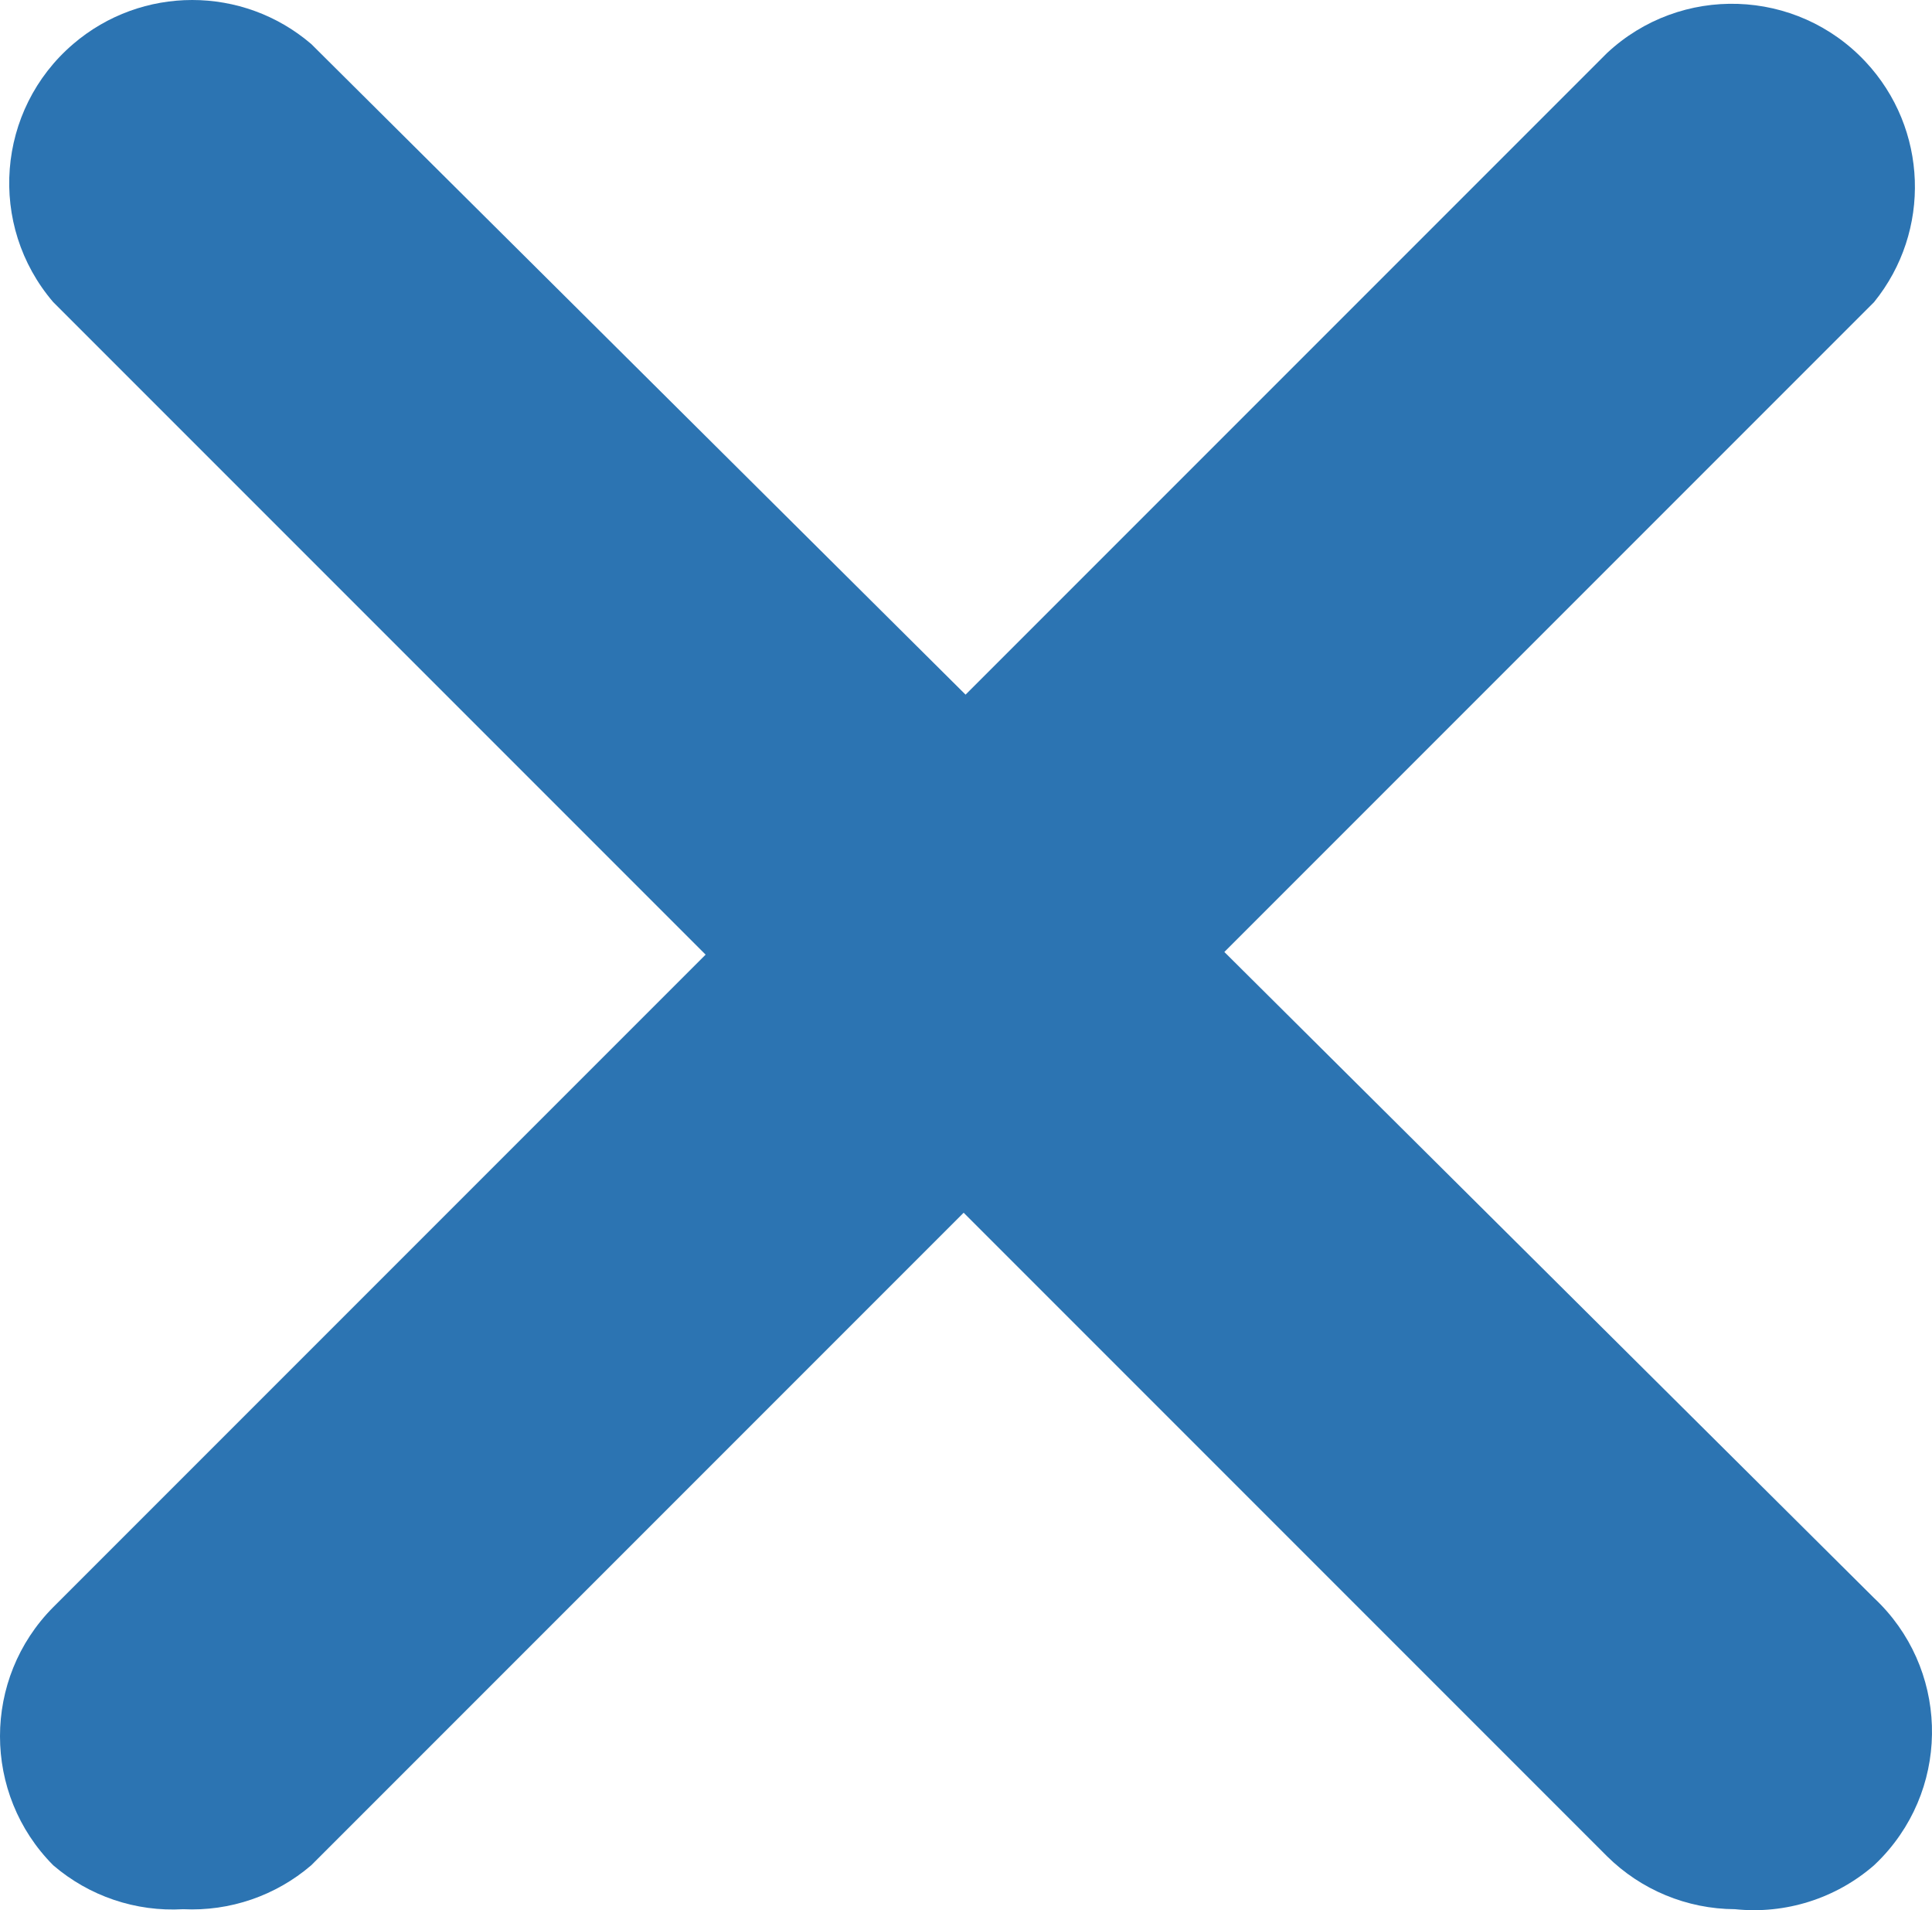 <?xml version="1.0" encoding="UTF-8" standalone="no"?>
<svg
   version="1.1"
   width="511.999"
   height="506.11"
   x="0"
   y="0"
   viewBox="0 0 320.59 316.903"
   xml:space="preserve"
   id="svg1101"
   sodipodi:docname="close.svg"
   xmlns:inkscape="http://www.inkscape.org/namespaces/inkscape"
   xmlns:sodipodi="http://sodipodi.sourceforge.net/DTD/sodipodi-0.dtd"
   xmlns="http://www.w3.org/2000/svg"
   xmlns:svg="http://www.w3.org/2000/svg"><defs
     id="defs1105" /><sodipodi:namedview
     id="namedview1103"
     pagecolor="#ffffff"
     bordercolor="#000000"
     borderopacity="0.25"
     inkscape:showpageshadow="2"
     inkscape:pageopacity="0.0"
     inkscape:pagecheckerboard="0"
     inkscape:deskcolor="#d1d1d1"
     showgrid="false" /><path
     d="m 30.39,316.739 c -7.86,0.457 -15.59,-2.156 -21.56,-7.288 -11.774,-11.844 -11.774,-30.973 0,-42.817 L 266.642,8.821 c 12.246,-11.459 31.462,-10.822 42.921,1.424 10.362,11.074 10.966,28.095 1.414,39.875 L 51.647,309.451 c -5.893,5.058 -13.499,7.666 -21.256,7.288 z"
     fill="#ffffff"
     data-original="#000000"
     id="path1092"
     style="fill:#2c74b2;fill-opacity:1" /><path
     d="m 287.899,316.739 c -7.966,-0.034 -15.601,-3.196 -21.257,-8.806 L 8.829,50.119 c -10.908,-12.738 -9.425,-31.908 3.313,-42.817 11.369,-9.736 28.136,-9.736 39.504,0 l 259.331,257.813 c 12.243,11.462 12.876,30.679 1.414,42.922 -0.456,0.487 -0.927,0.958 -1.414,1.414 -6.35,5.522 -14.707,8.161 -23.078,7.288 z"
     fill="#ffffff"
     data-original="#000000"
     id="path1094"
     style="fill:#2c74b2;fill-opacity:1" /></svg>
